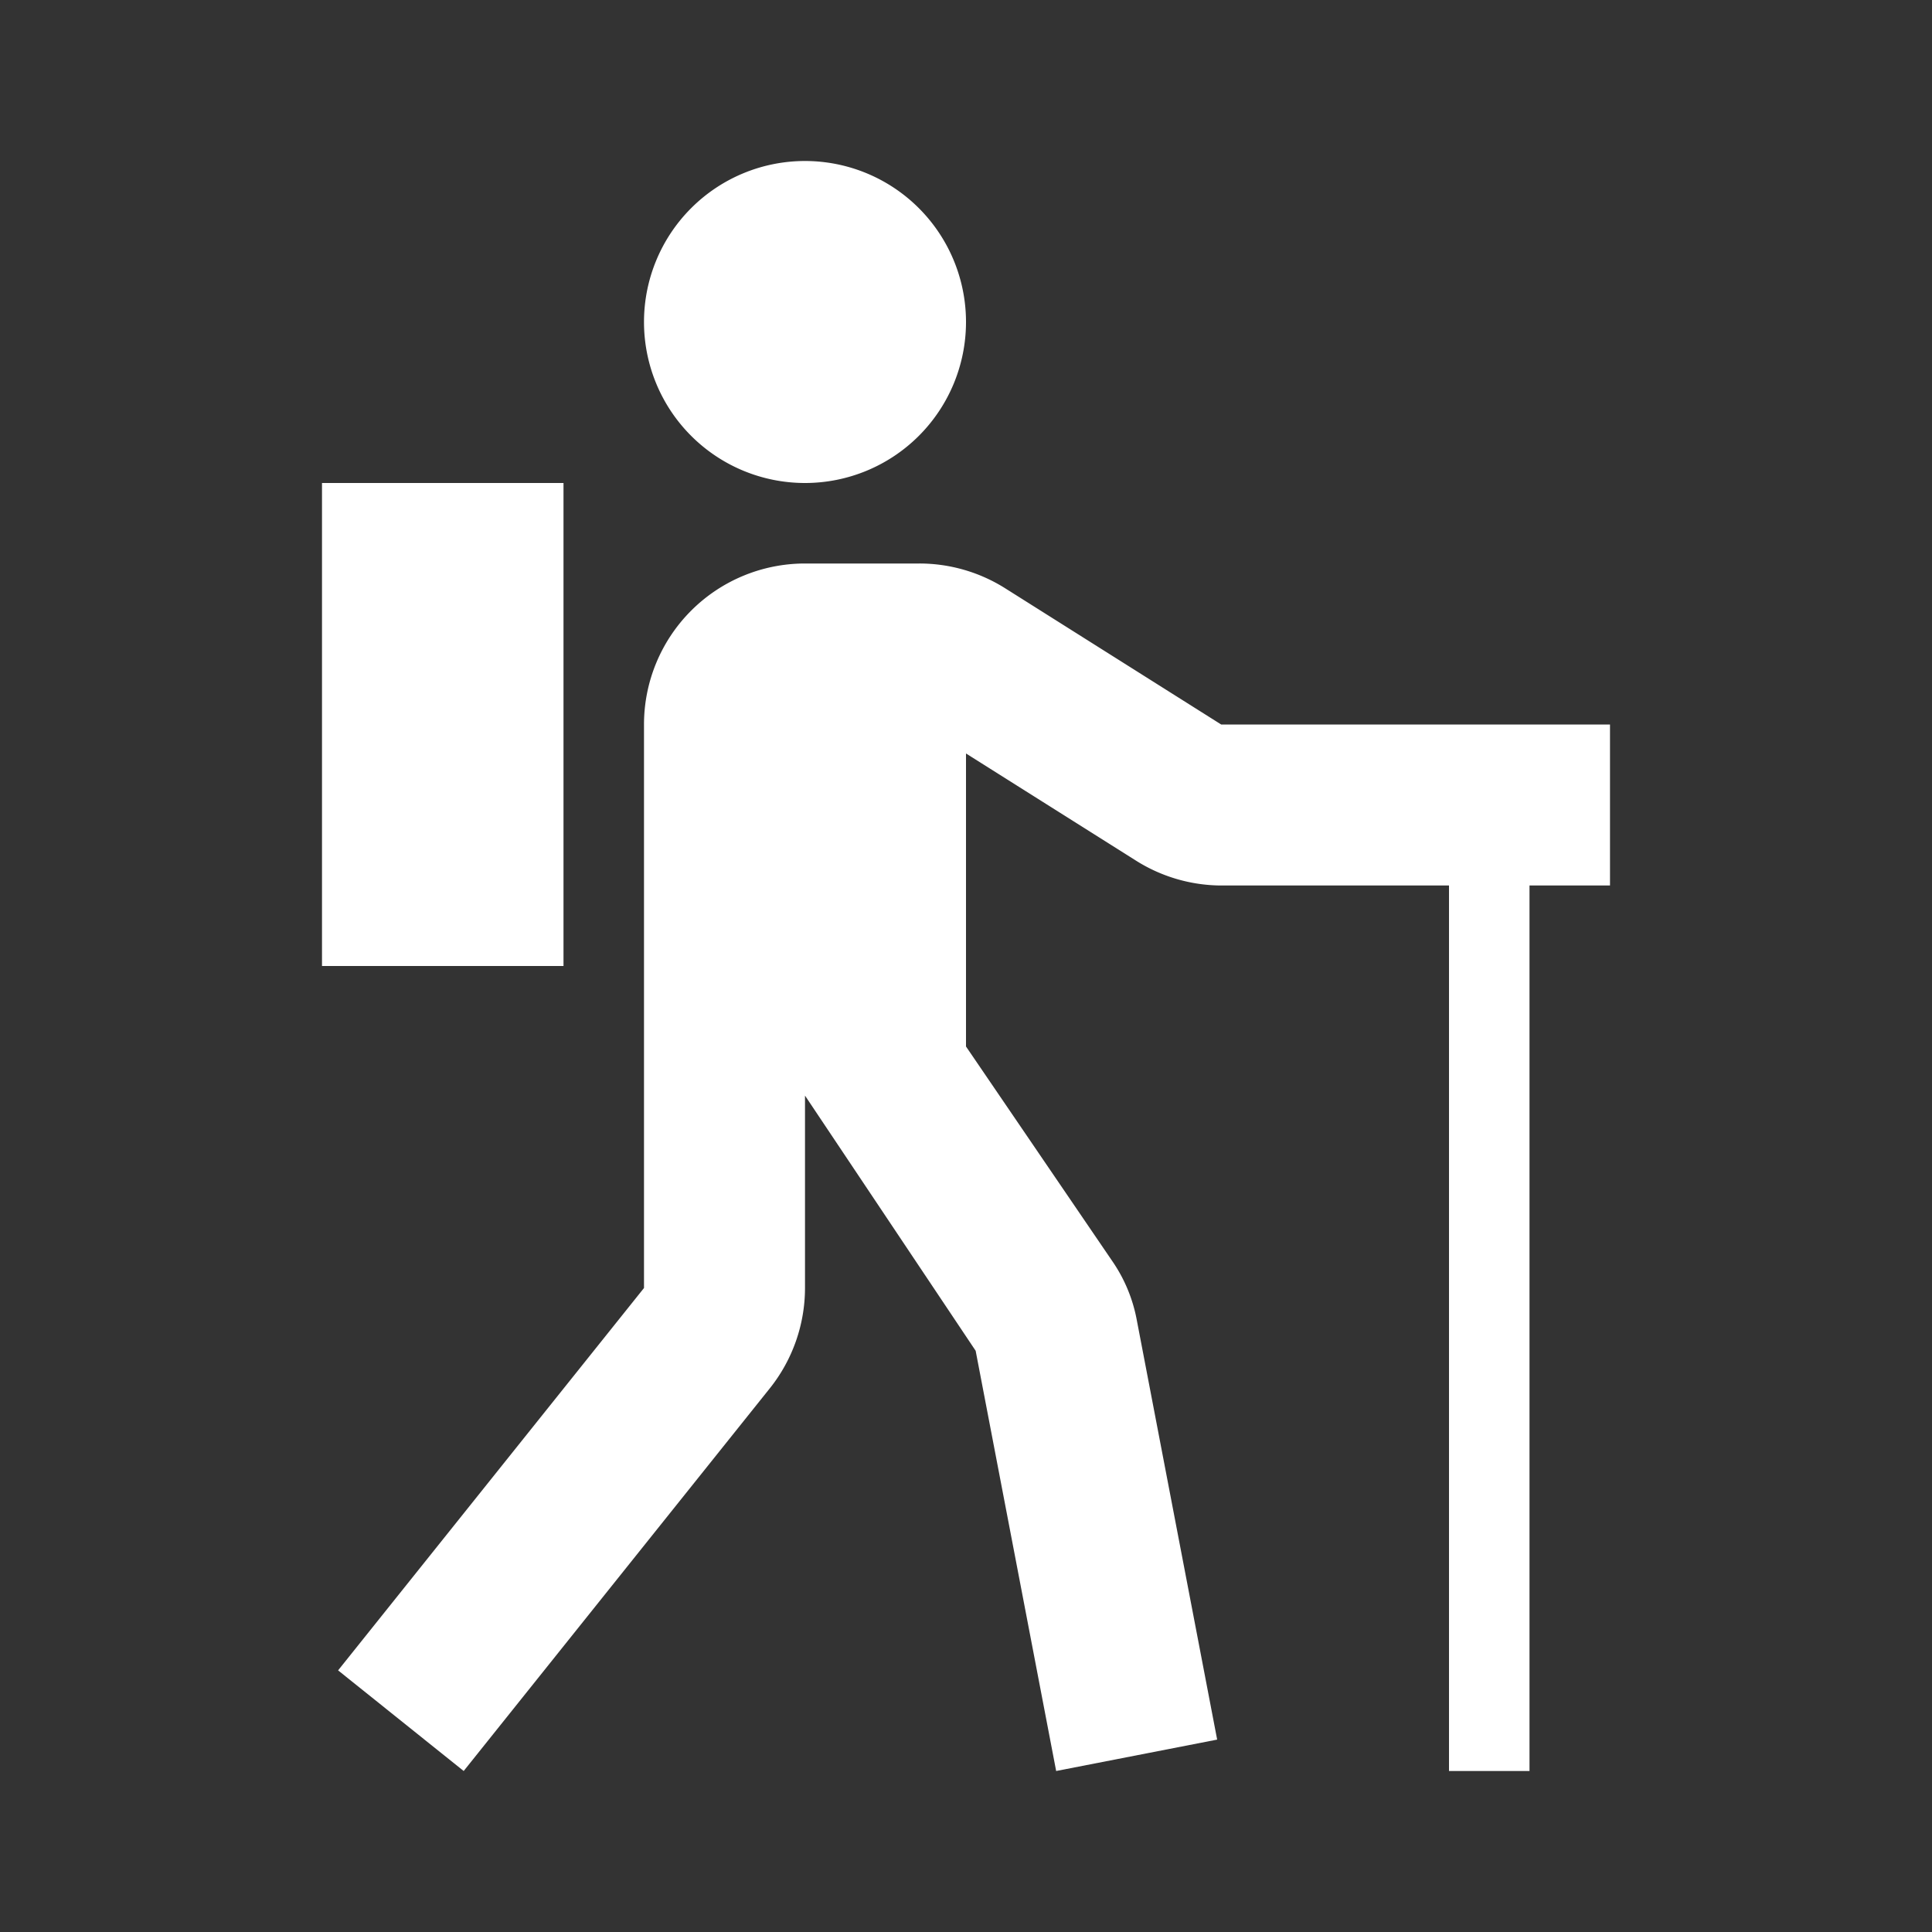 <svg xmlns="http://www.w3.org/2000/svg" viewBox="0 0 24 24"><rect x="0" y="0" width="24" height="24" fill="#333333" stroke="none"/><title>hiking</title><path fill="#ffffff" d="M12,4a2,2,0,1,1-2-2A2,2,0,0,1,12,4ZM4,12H7V6H4ZM20,9H15.17L12.49,7.31A2,2,0,0,0,11.42,7H10A2,2,0,0,0,8,9v7L4.2,20.75,5.76,22l3.8-4.75A2,2,0,0,0,10,16V13.61l2.12,3.17,1,5.22,2-.39-1-5.22a1.9,1.9,0,0,0-.3-.72L12,13V9.36l2.11,1.33a2,2,0,0,0,1.06.31H18V22h1V11h1Z"/></svg>
